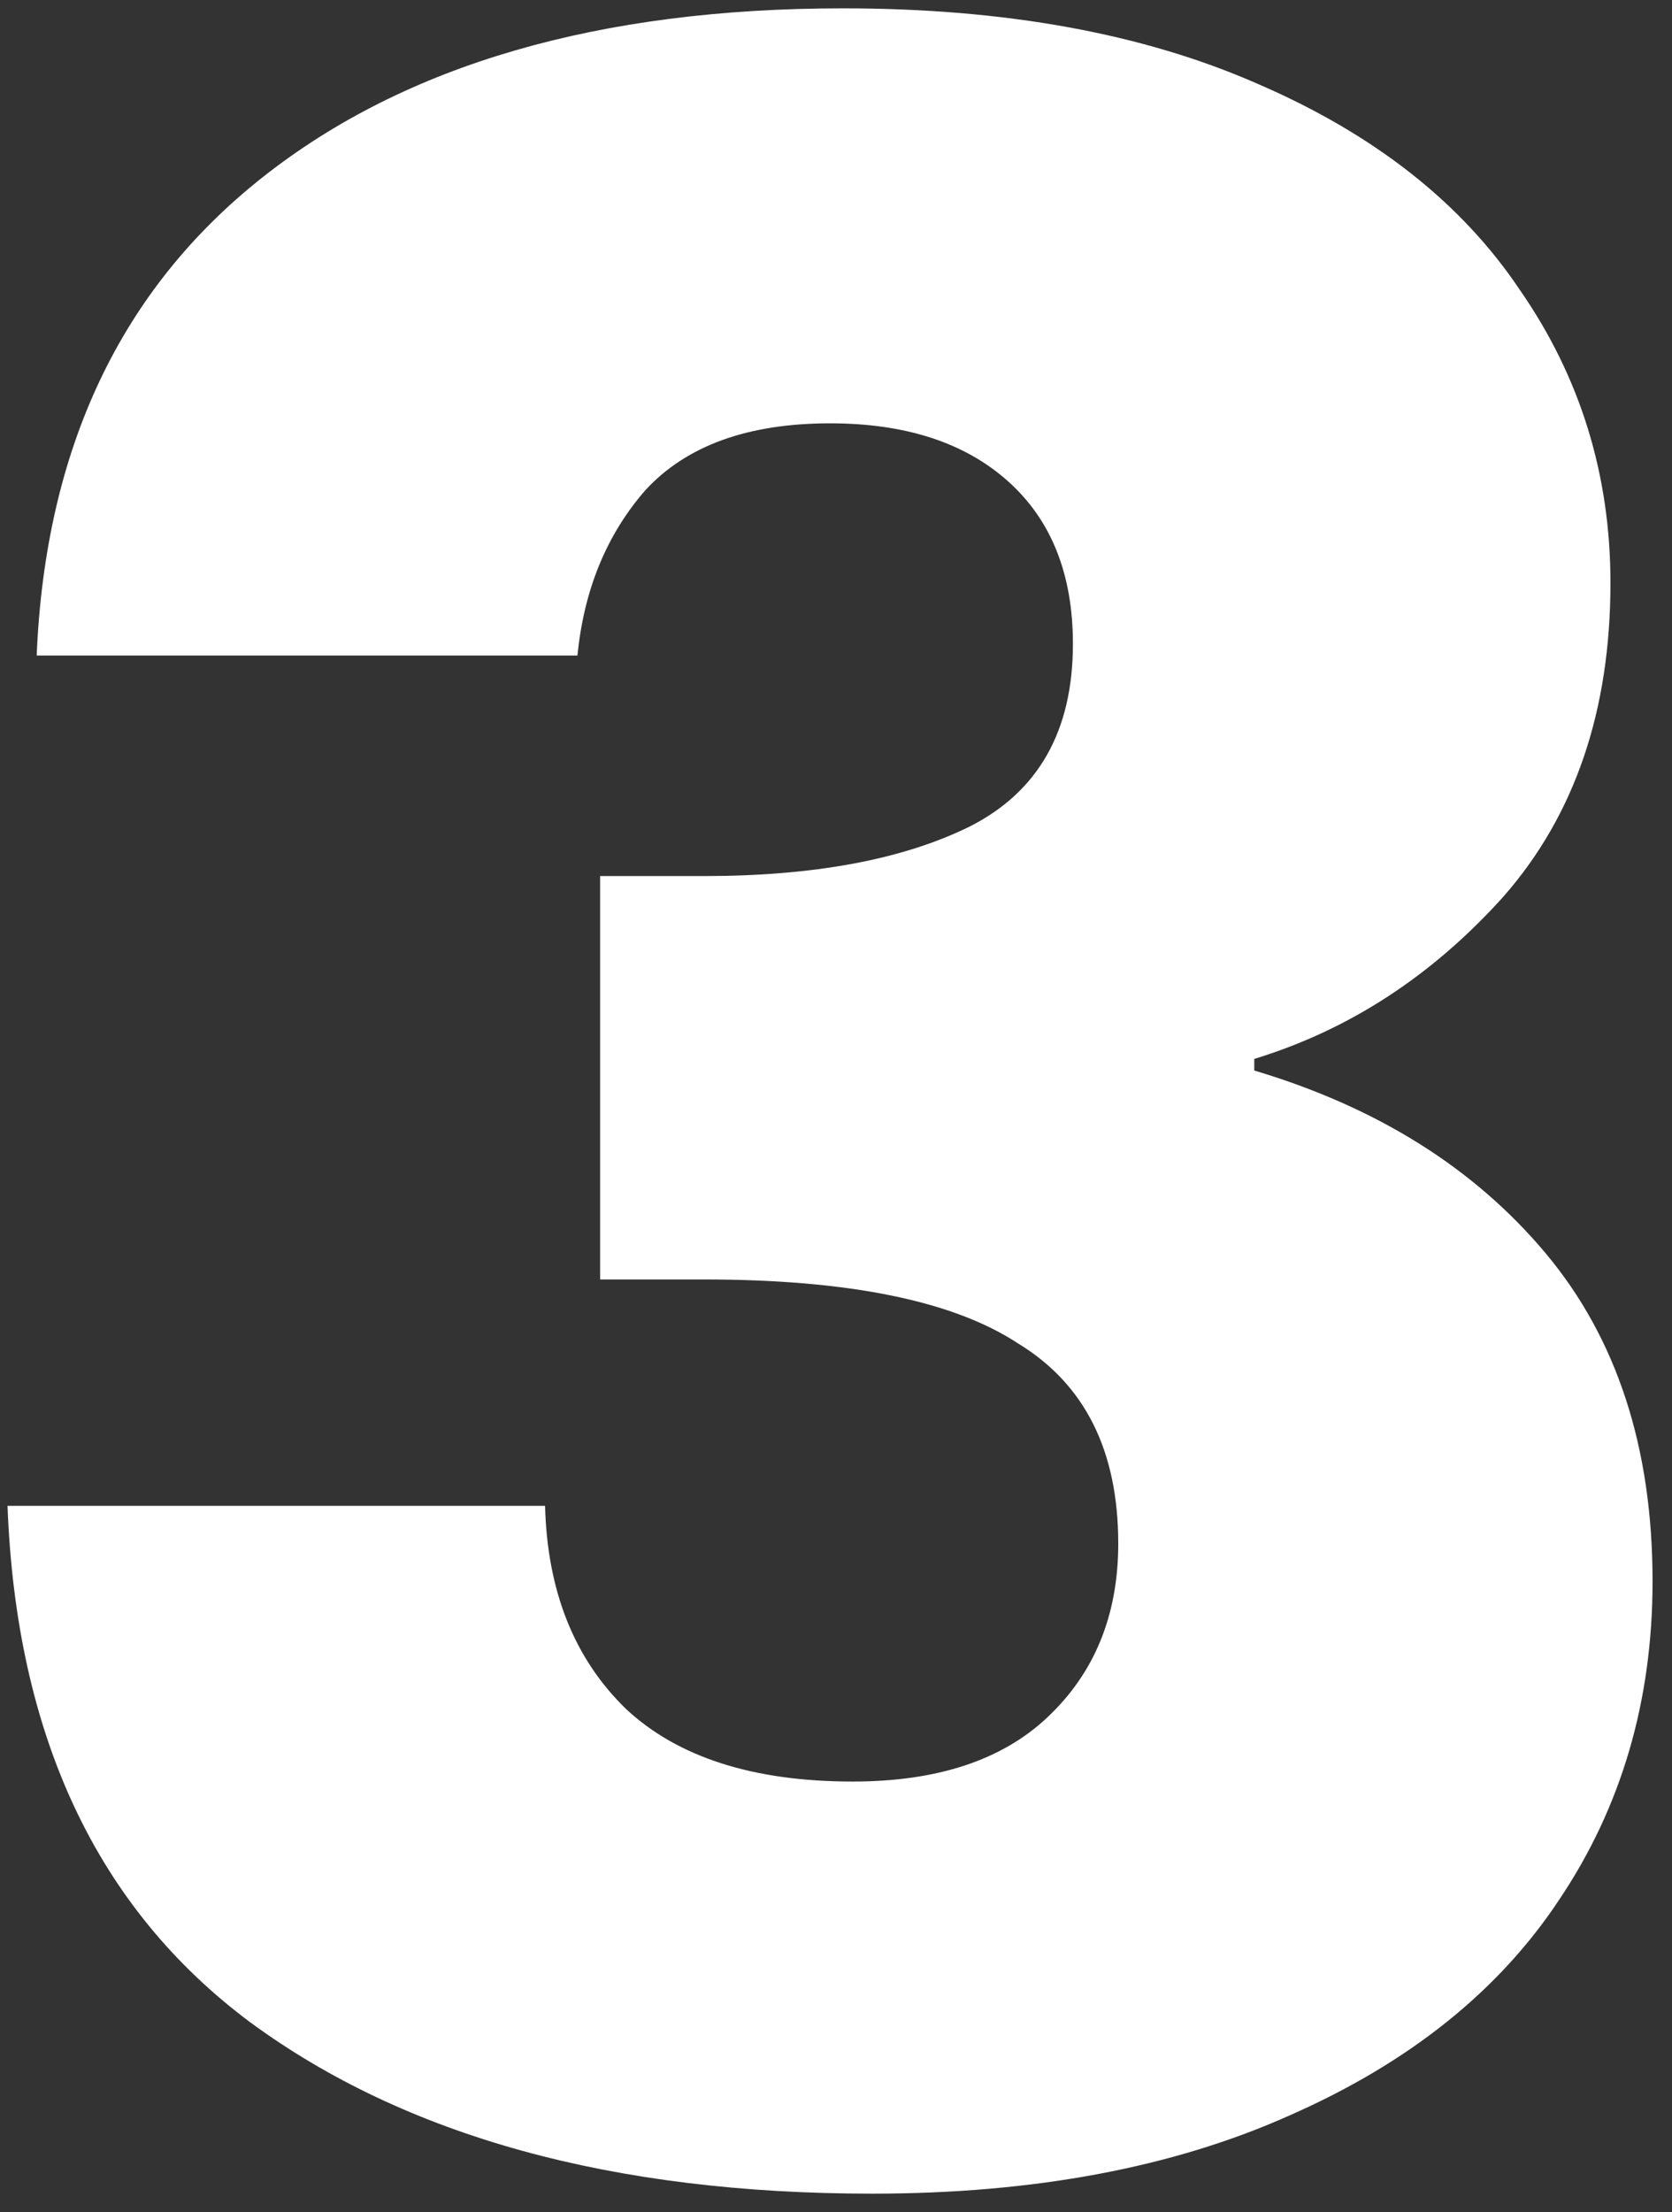 <svg width="62" height="82" viewBox="0 0 62 82" fill="none" xmlns="http://www.w3.org/2000/svg">
<rect x="0" y="0" width="62" height="82" fill="#333333" stroke="none"/>
<path d="M1.36 24.297C1.68 16.623 4.482 10.707 9.766 6.548C15.049 2.388 22.214 0.309 31.26 0.309C37.264 0.309 42.387 1.241 46.63 3.105C50.953 4.97 54.195 7.516 56.356 10.743C58.597 13.97 59.718 17.591 59.718 21.607C59.718 26.34 58.397 30.213 55.756 33.225C53.114 36.165 50.032 38.173 46.51 39.249V39.679C51.073 41.042 54.675 43.301 57.317 46.456C59.958 49.611 61.279 53.663 61.279 58.611C61.279 63.058 60.118 67.002 57.797 70.444C55.556 73.815 52.233 76.468 47.831 78.404C43.508 80.341 38.344 81.309 32.34 81.309C22.734 81.309 15.049 79.193 9.285 74.962C3.601 70.731 0.6 64.348 0.279 55.815H20.212C20.292 58.97 21.293 61.48 23.214 63.344C25.136 65.137 27.937 66.034 31.62 66.034C34.742 66.034 37.144 65.245 38.825 63.667C40.586 62.018 41.466 59.866 41.466 57.213C41.466 53.771 40.225 51.297 37.744 49.791C35.342 48.213 31.46 47.424 26.096 47.424H22.254V32.472H26.096C30.179 32.472 33.461 31.862 35.943 30.643C38.504 29.352 39.785 27.093 39.785 23.866C39.785 21.285 38.985 19.277 37.384 17.843C35.783 16.408 33.581 15.691 30.779 15.691C27.737 15.691 25.456 16.516 23.935 18.165C22.494 19.815 21.653 21.858 21.413 24.297H1.36Z" fill="white"/>
</svg>

